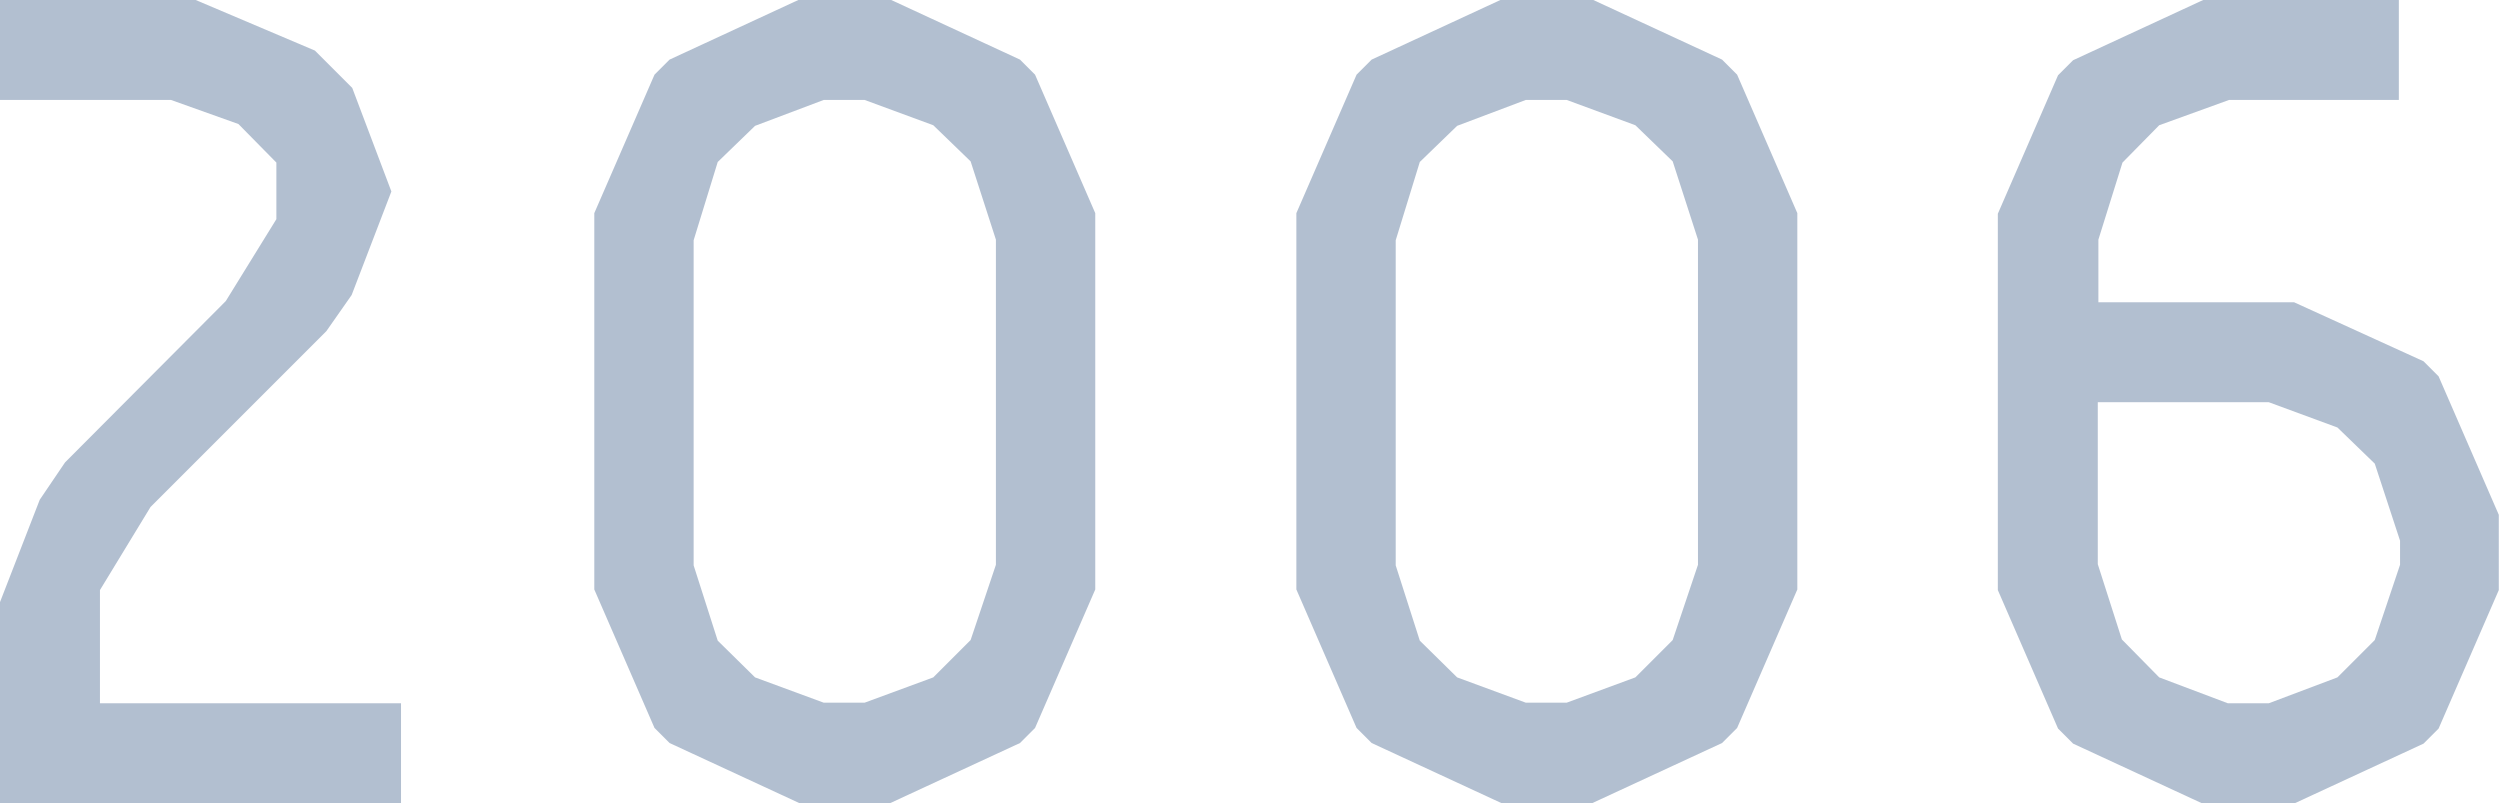 <svg xmlns="http://www.w3.org/2000/svg" viewBox="0 0 166.08 53.36"><defs><style>.cls-1{fill:#b2bfd0;}</style></defs><g id="レイヤー_2" data-name="レイヤー 2"><g id="テキスト"><path class="cls-1" d="M26.64,46.72v6.64H0V40l2.64-6.8,1.68-2.48L15,20l3.36-5.44V10.8L15.84,8.24l-4.48-1.6H0V0H13l7.92,3.36,2.48,2.48L26,12.72,23.36,19.6,21.68,22,10,33.68,6.64,39.2v7.52Z"/><path class="cls-1" d="M44.48,49.36l-1-1-4-9.2v-25l4-9.2,1-1,8.64-4h6l8.64,4,1,1,4,9.2v25l-4,9.2-1,1-8.64,4h-6Zm5.68-41-2.48,2.4-1.6,5.2v21.6l1.6,5L50.16,45l4.56,1.68h2.72L62,45l2.48-2.48,1.68-5V15.92l-1.68-5.2L62,8.32,57.44,6.64H54.72Z"/><path class="cls-1" d="M91.12,49.36l-1-1-4-9.2v-25l4-9.2,1-1,8.64-4h6l8.64,4,1,1,4,9.2v25l-4,9.2-1,1-8.64,4h-6Zm5.68-41-2.48,2.4-1.6,5.2v21.6l1.6,5L96.8,45l4.56,1.68h2.72L108.64,45l2.48-2.48,1.68-5V15.92l-1.68-5.2-2.48-2.4-4.56-1.68h-2.72Z"/><path class="cls-1" d="M136.72,5l1-1,8.64-4h13V6.64H148.08l-4.64,1.68L141,10.8l-1.6,5.12v4.16h13L161,24l1,1,4,9.2v5l-4,9.2-1,1-8.64,4h-6l-8.64-4-1-1-4-9.2v-25Zm2.64,32.48,1.6,5L143.44,45,148,46.72h2.72L155.28,45l2.48-2.48,1.68-5v-1.6l-1.68-5.12-2.48-2.4-4.56-1.68H139.36Z"/></g></g></svg>